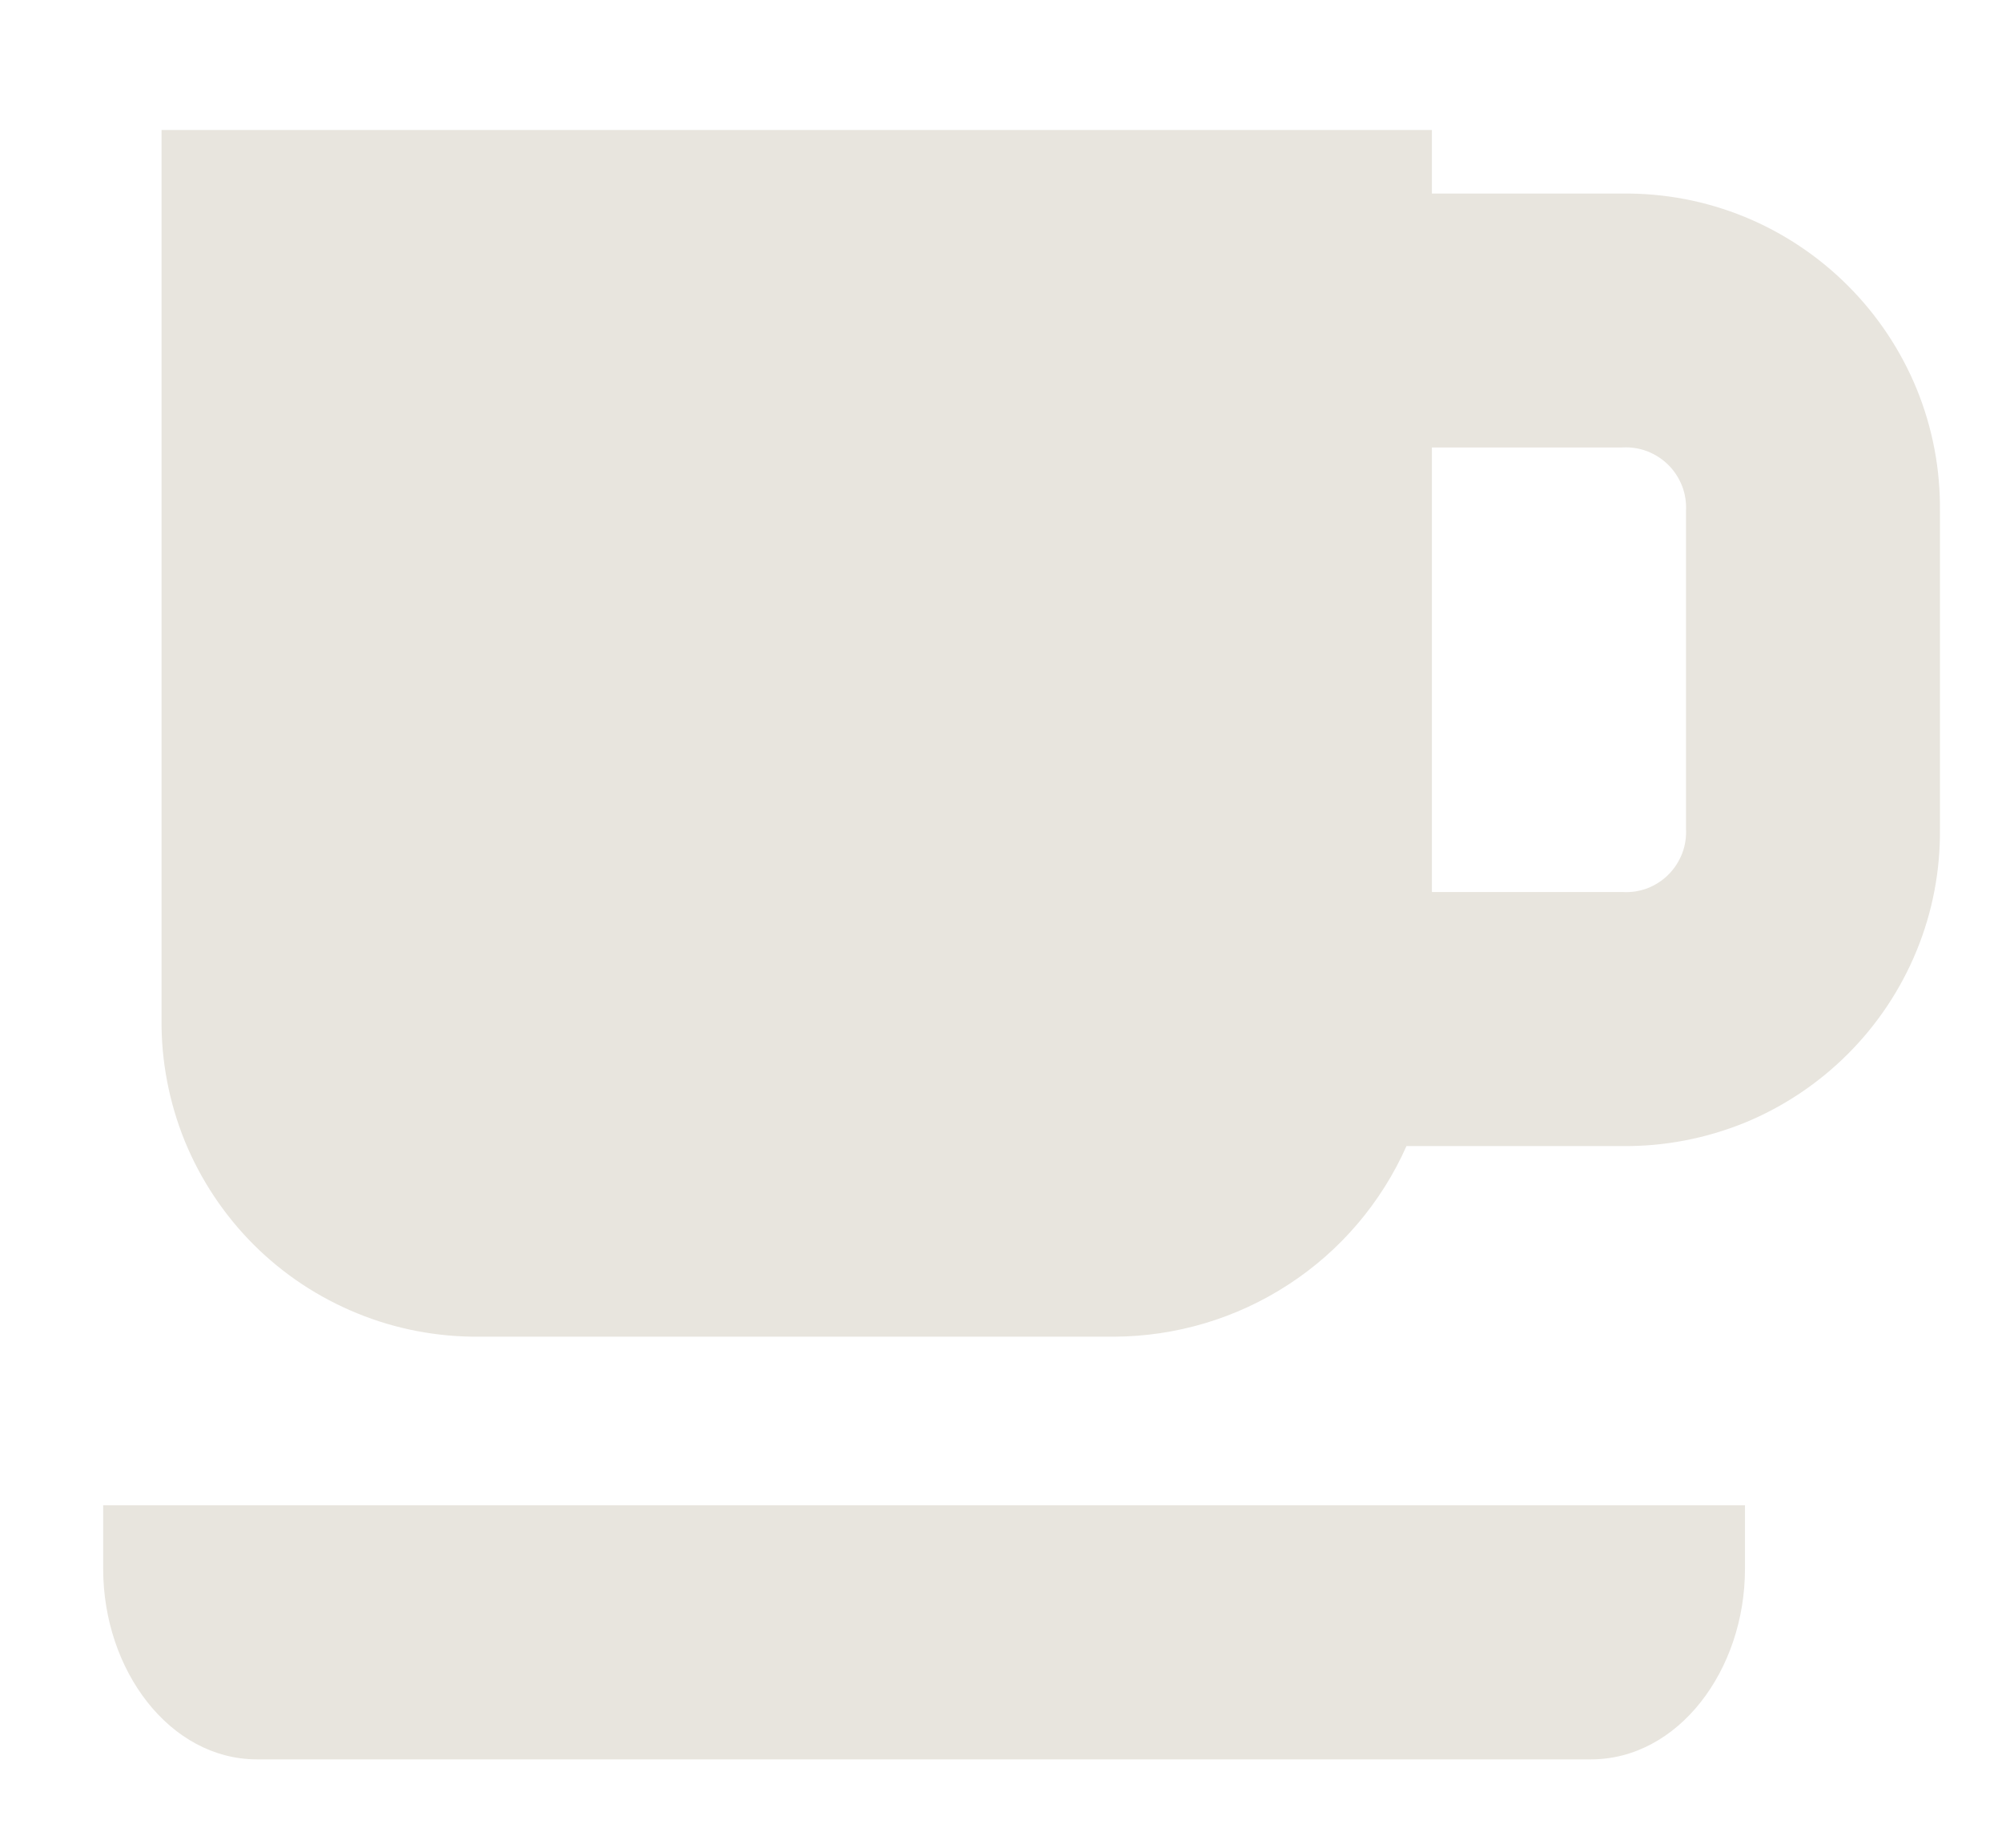 <svg width="13" height="12" viewBox="0 0 13 12" fill="none" xmlns="http://www.w3.org/2000/svg">
<path d="M0.67 10.189C0.67 10.848 1.103 11.426 1.669 11.426H10.331C10.897 11.426 11.331 10.848 11.331 10.189V9.776H0.67V10.189Z" fill="#E8E5DE"/>
<path d="M10.535 1.257H9.298V0.844H1.049V6.618C1.046 6.89 1.098 7.159 1.2 7.411C1.303 7.662 1.455 7.891 1.647 8.083C1.839 8.275 2.067 8.426 2.319 8.529C2.57 8.632 2.839 8.683 3.111 8.681H7.235C7.637 8.679 8.03 8.562 8.367 8.342C8.704 8.123 8.97 7.81 9.133 7.443H10.535C10.807 7.446 11.076 7.394 11.328 7.292C11.579 7.189 11.807 7.037 11.999 6.845C12.191 6.653 12.343 6.425 12.446 6.173C12.549 5.922 12.6 5.653 12.597 5.381V3.319C12.6 3.047 12.549 2.778 12.446 2.526C12.343 2.275 12.191 2.047 11.999 1.855C11.807 1.663 11.579 1.511 11.328 1.408C11.076 1.305 10.807 1.254 10.535 1.257ZM10.535 5.793H9.298V2.906H10.535C10.59 2.903 10.645 2.911 10.697 2.931C10.748 2.951 10.795 2.981 10.834 3.02C10.873 3.059 10.903 3.106 10.923 3.157C10.943 3.209 10.951 3.264 10.948 3.319V5.381C10.951 5.436 10.943 5.491 10.923 5.543C10.903 5.594 10.873 5.641 10.834 5.68C10.795 5.719 10.748 5.749 10.697 5.769C10.645 5.788 10.59 5.797 10.535 5.793Z" fill="#E8E5DE"/>
</svg>
